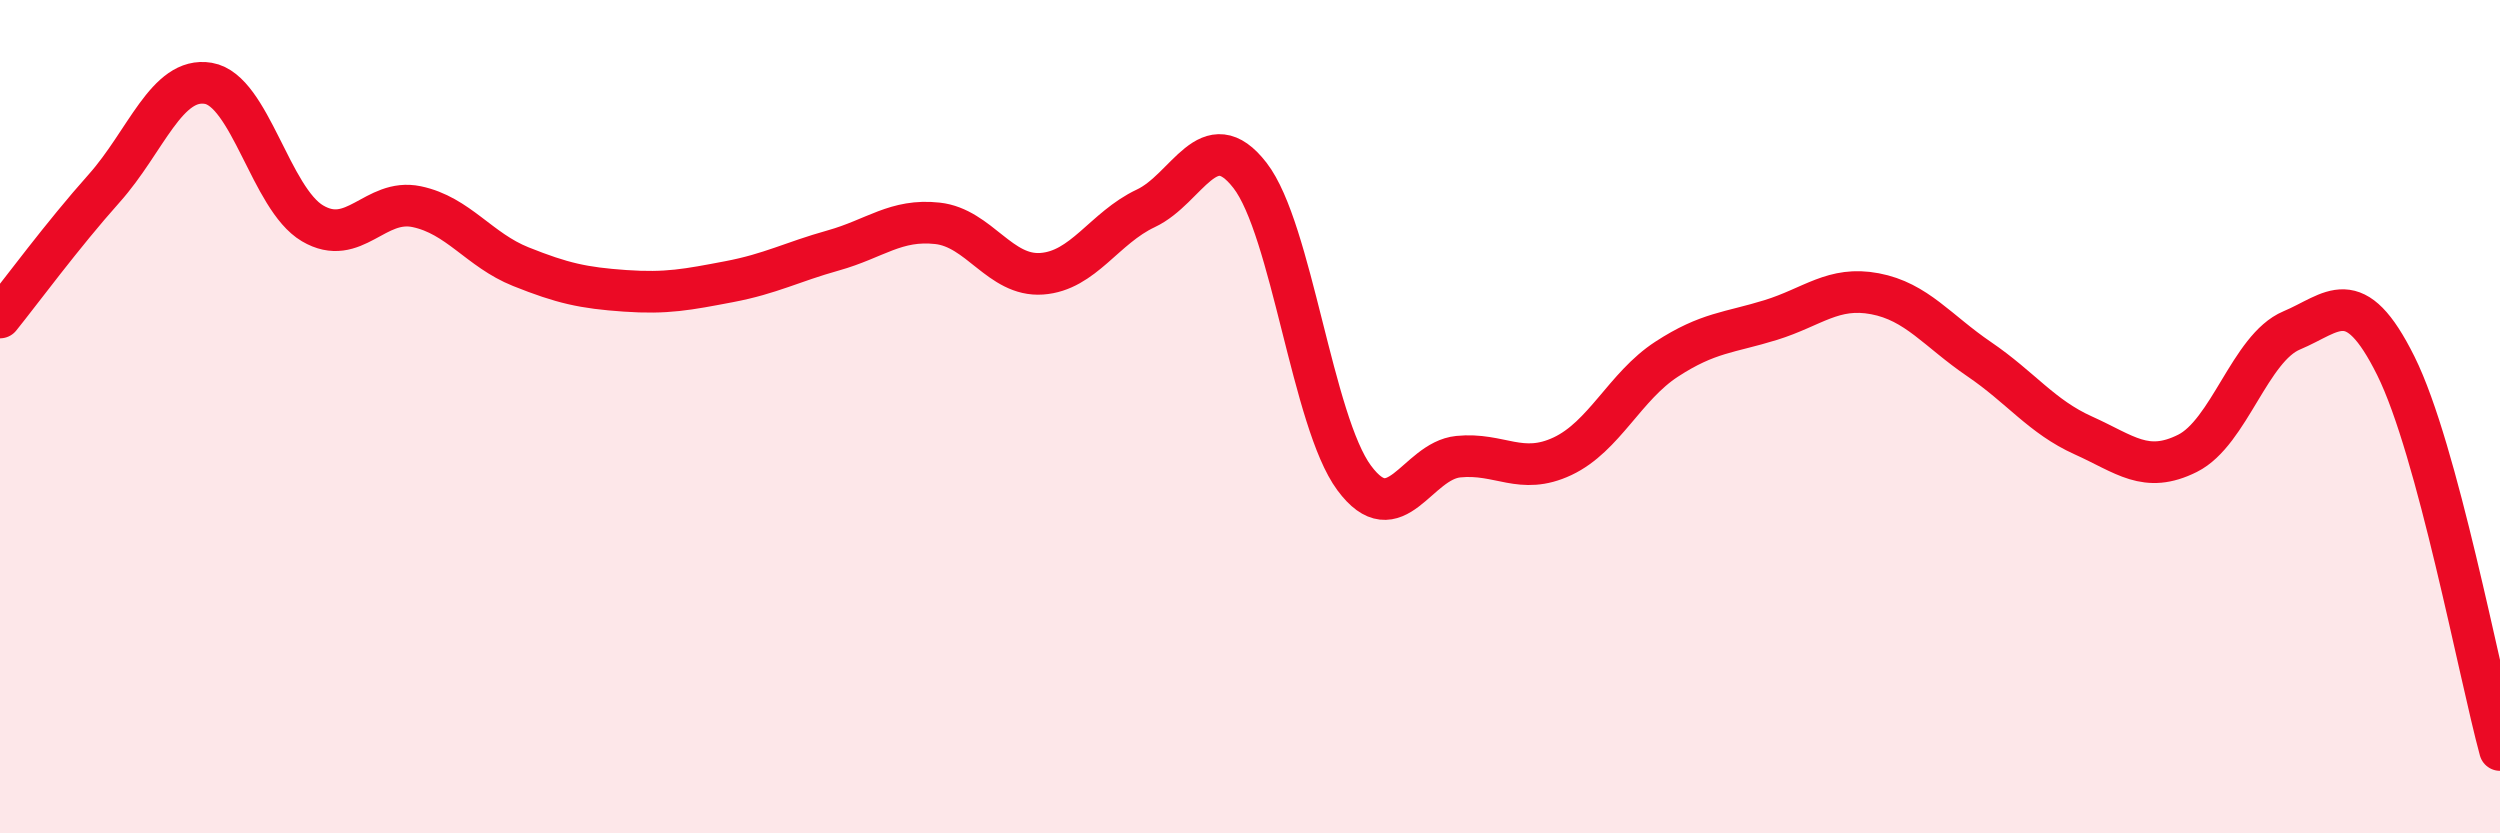 
    <svg width="60" height="20" viewBox="0 0 60 20" xmlns="http://www.w3.org/2000/svg">
      <path
        d="M 0,7.62 C 0.5,7 1.5,5.64 2.5,4.52 C 3.5,3.4 4,1.83 5,2 C 6,2.17 6.5,4.77 7.5,5.36 C 8.5,5.95 9,4.75 10,4.96 C 11,5.17 11.5,6 12.5,6.4 C 13.5,6.8 14,6.91 15,6.98 C 16,7.05 16.5,6.95 17.5,6.76 C 18.5,6.57 19,6.29 20,6.01 C 21,5.73 21.5,5.25 22.5,5.36 C 23.5,5.47 24,6.64 25,6.57 C 26,6.5 26.5,5.47 27.5,5 C 28.5,4.53 29,2.92 30,4.21 C 31,5.5 31.5,10.12 32.5,11.47 C 33.5,12.82 34,11.06 35,10.96 C 36,10.86 36.5,11.42 37.5,10.95 C 38.5,10.48 39,9.27 40,8.62 C 41,7.97 41.5,7.99 42.5,7.68 C 43.5,7.37 44,6.86 45,7.05 C 46,7.24 46.5,7.94 47.5,8.62 C 48.5,9.3 49,10 50,10.45 C 51,10.9 51.5,11.38 52.5,10.88 C 53.5,10.38 54,8.35 55,7.93 C 56,7.51 56.5,6.77 57.5,8.78 C 58.5,10.79 59.5,16.16 60,18L60 20L0 20Z"
        fill="#EB0A25"
        opacity="0.1"
        stroke-linecap="round"
        stroke-linejoin="round"
      />
      <path
        d="M 0,7.62 C 0.5,7 1.5,5.64 2.5,4.52 C 3.5,3.4 4,1.83 5,2 C 6,2.17 6.5,4.77 7.5,5.36 C 8.5,5.95 9,4.75 10,4.96 C 11,5.17 11.5,6 12.5,6.4 C 13.5,6.8 14,6.91 15,6.98 C 16,7.05 16.5,6.95 17.5,6.76 C 18.5,6.57 19,6.29 20,6.01 C 21,5.73 21.5,5.25 22.5,5.36 C 23.5,5.47 24,6.64 25,6.57 C 26,6.5 26.5,5.47 27.5,5 C 28.5,4.53 29,2.92 30,4.21 C 31,5.5 31.5,10.12 32.5,11.47 C 33.5,12.82 34,11.06 35,10.96 C 36,10.86 36.5,11.42 37.5,10.95 C 38.5,10.48 39,9.27 40,8.62 C 41,7.97 41.5,7.99 42.5,7.68 C 43.5,7.37 44,6.86 45,7.05 C 46,7.24 46.5,7.94 47.5,8.62 C 48.5,9.3 49,10 50,10.45 C 51,10.9 51.5,11.38 52.5,10.88 C 53.5,10.38 54,8.35 55,7.93 C 56,7.51 56.5,6.77 57.5,8.78 C 58.5,10.79 59.5,16.16 60,18"
        stroke="#EB0A25"
        stroke-width="1"
        fill="none"
        stroke-linecap="round"
        stroke-linejoin="round"
      />
    </svg>
  
